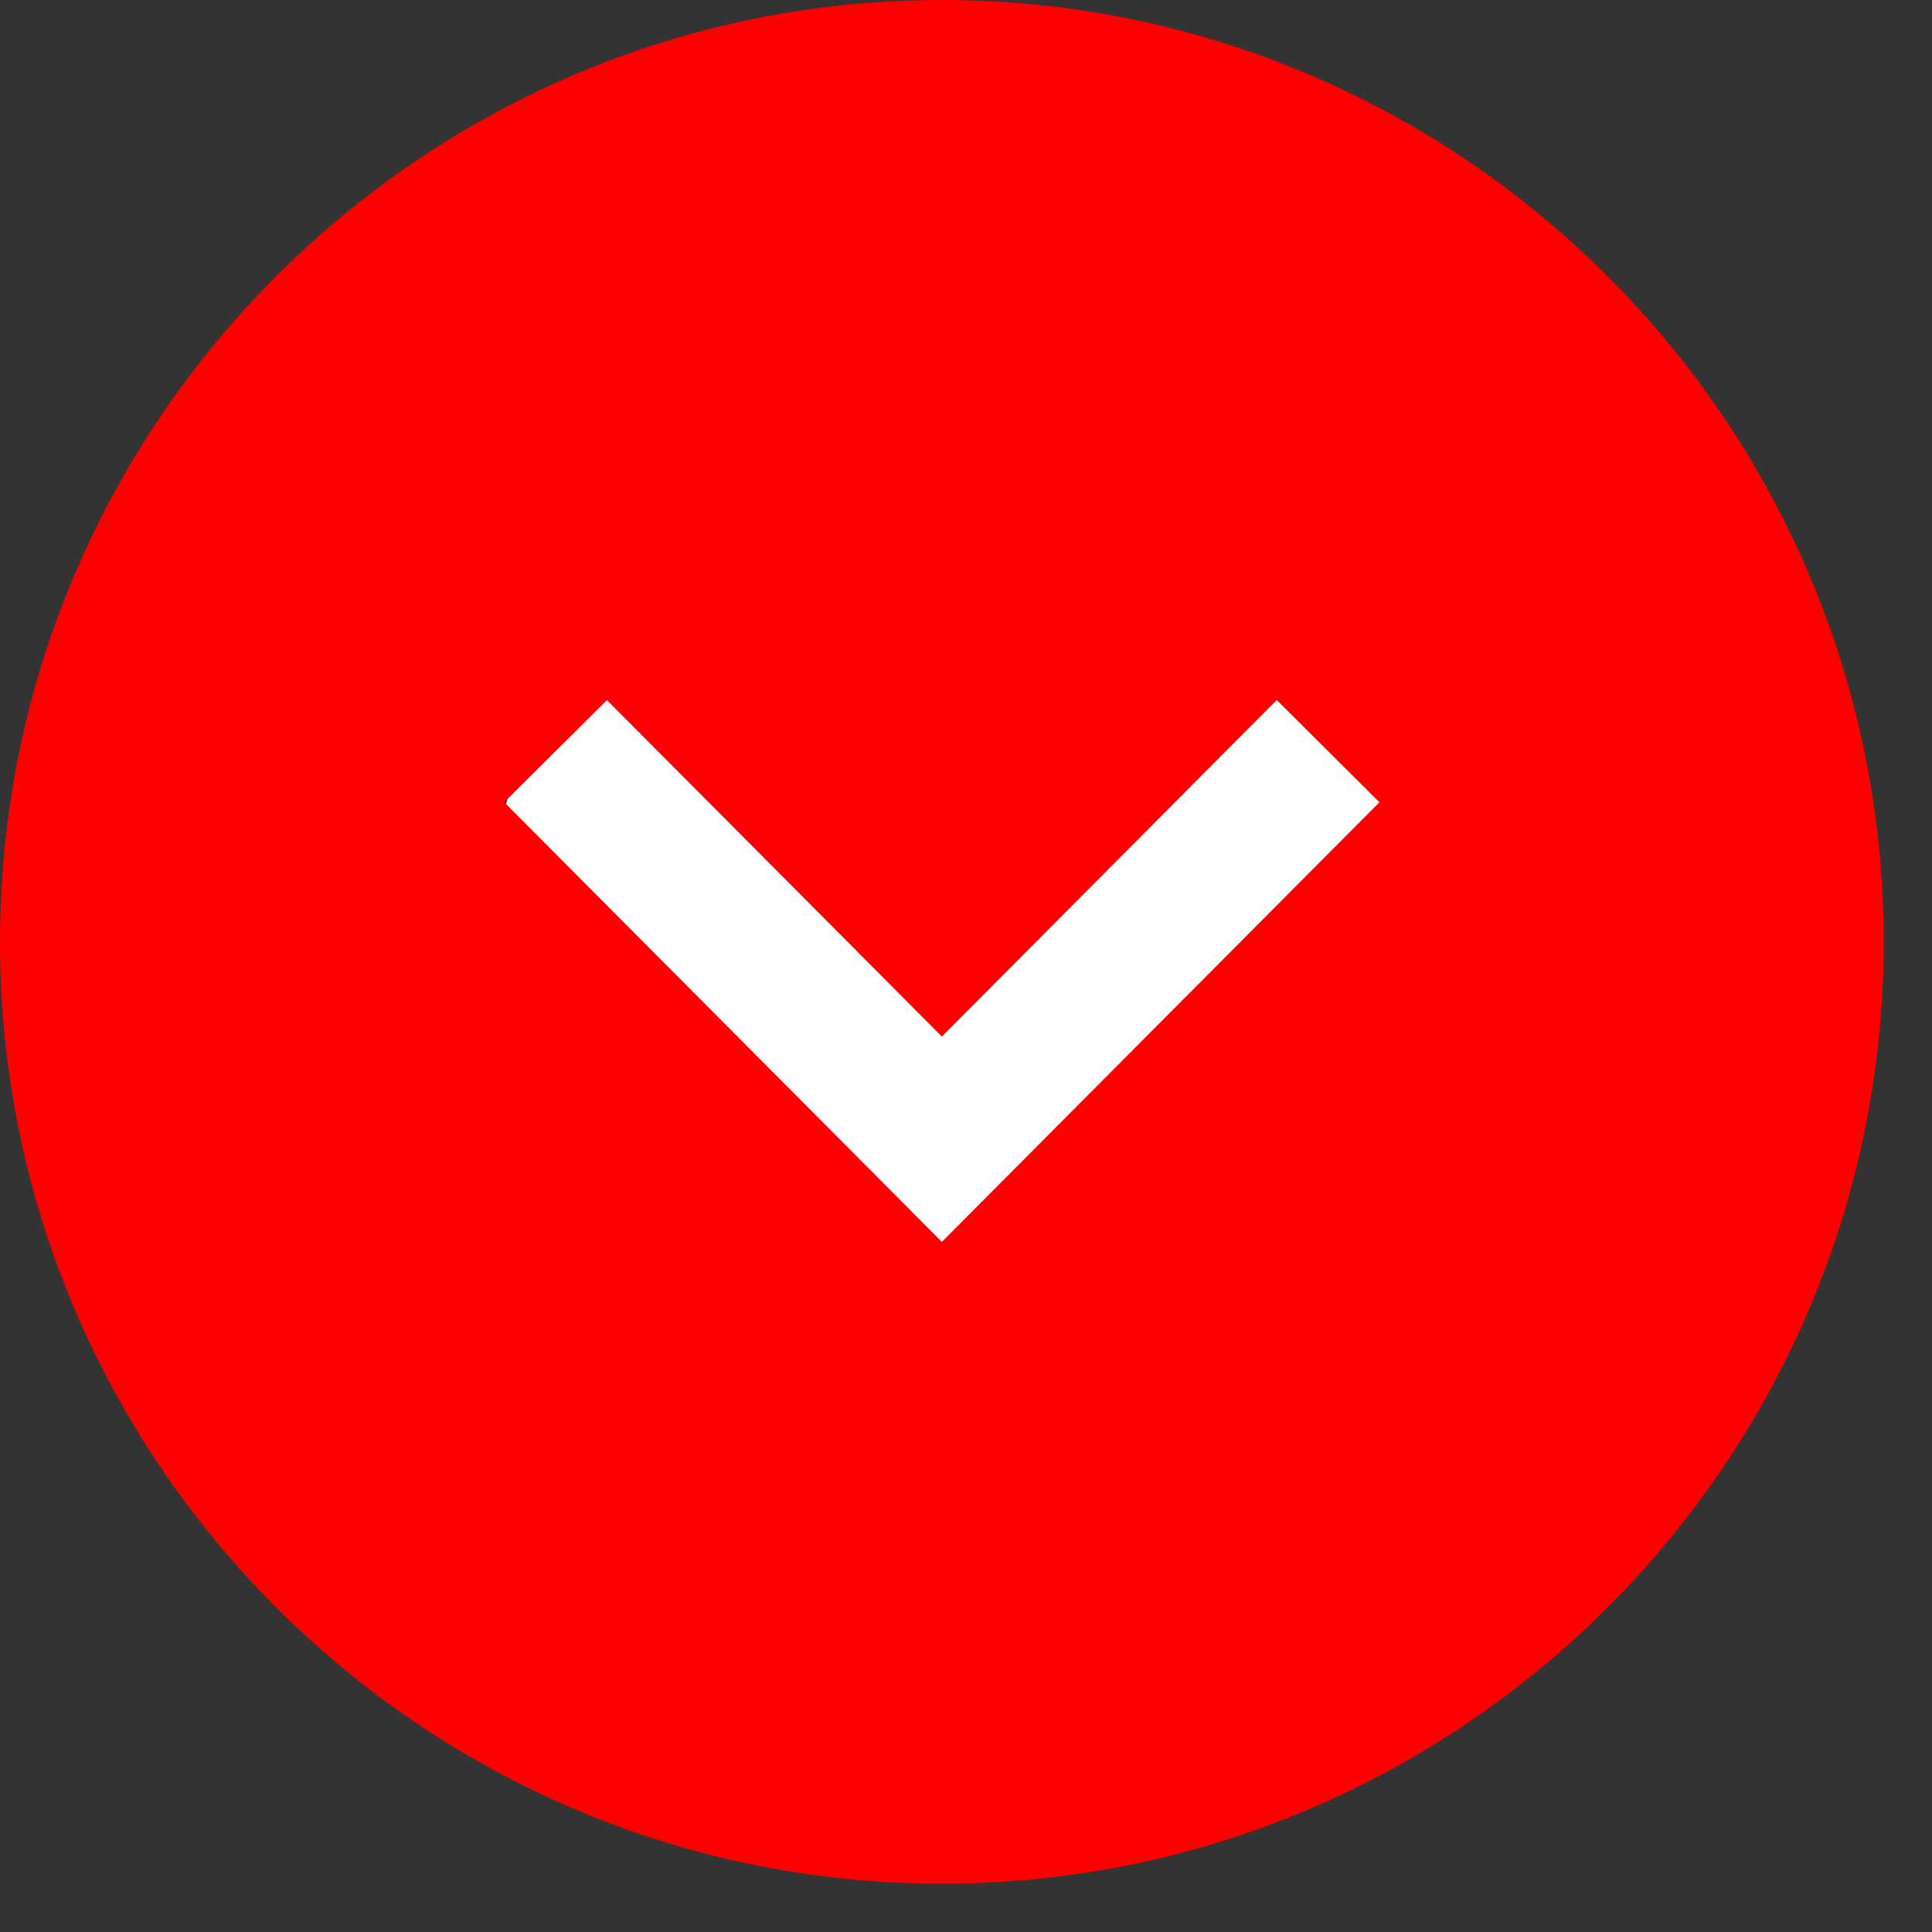 <?xml version="1.0" encoding="UTF-8"?> <svg xmlns="http://www.w3.org/2000/svg" width="20" height="20" viewBox="0 0 20 20" fill="none"><rect x="0" y="0" width="20" height="20" fill="#333333" stroke="none"/><circle cx="11" cy="10" r="6" fill="white"></circle><path fill-rule="evenodd" clip-rule="evenodd" d="M9.75 12.856L5.22 8.305L6.283 7.247L9.75 10.73L13.217 7.247L14.28 8.305L9.75 12.856ZM9.75 0C4.374 0 0 4.374 0 9.75C0 15.126 4.374 19.5 9.75 19.5C15.126 19.5 19.5 15.126 19.5 9.75C19.5 4.374 15.126 0 9.75 0Z" fill="#FF0000"></path></svg> 
